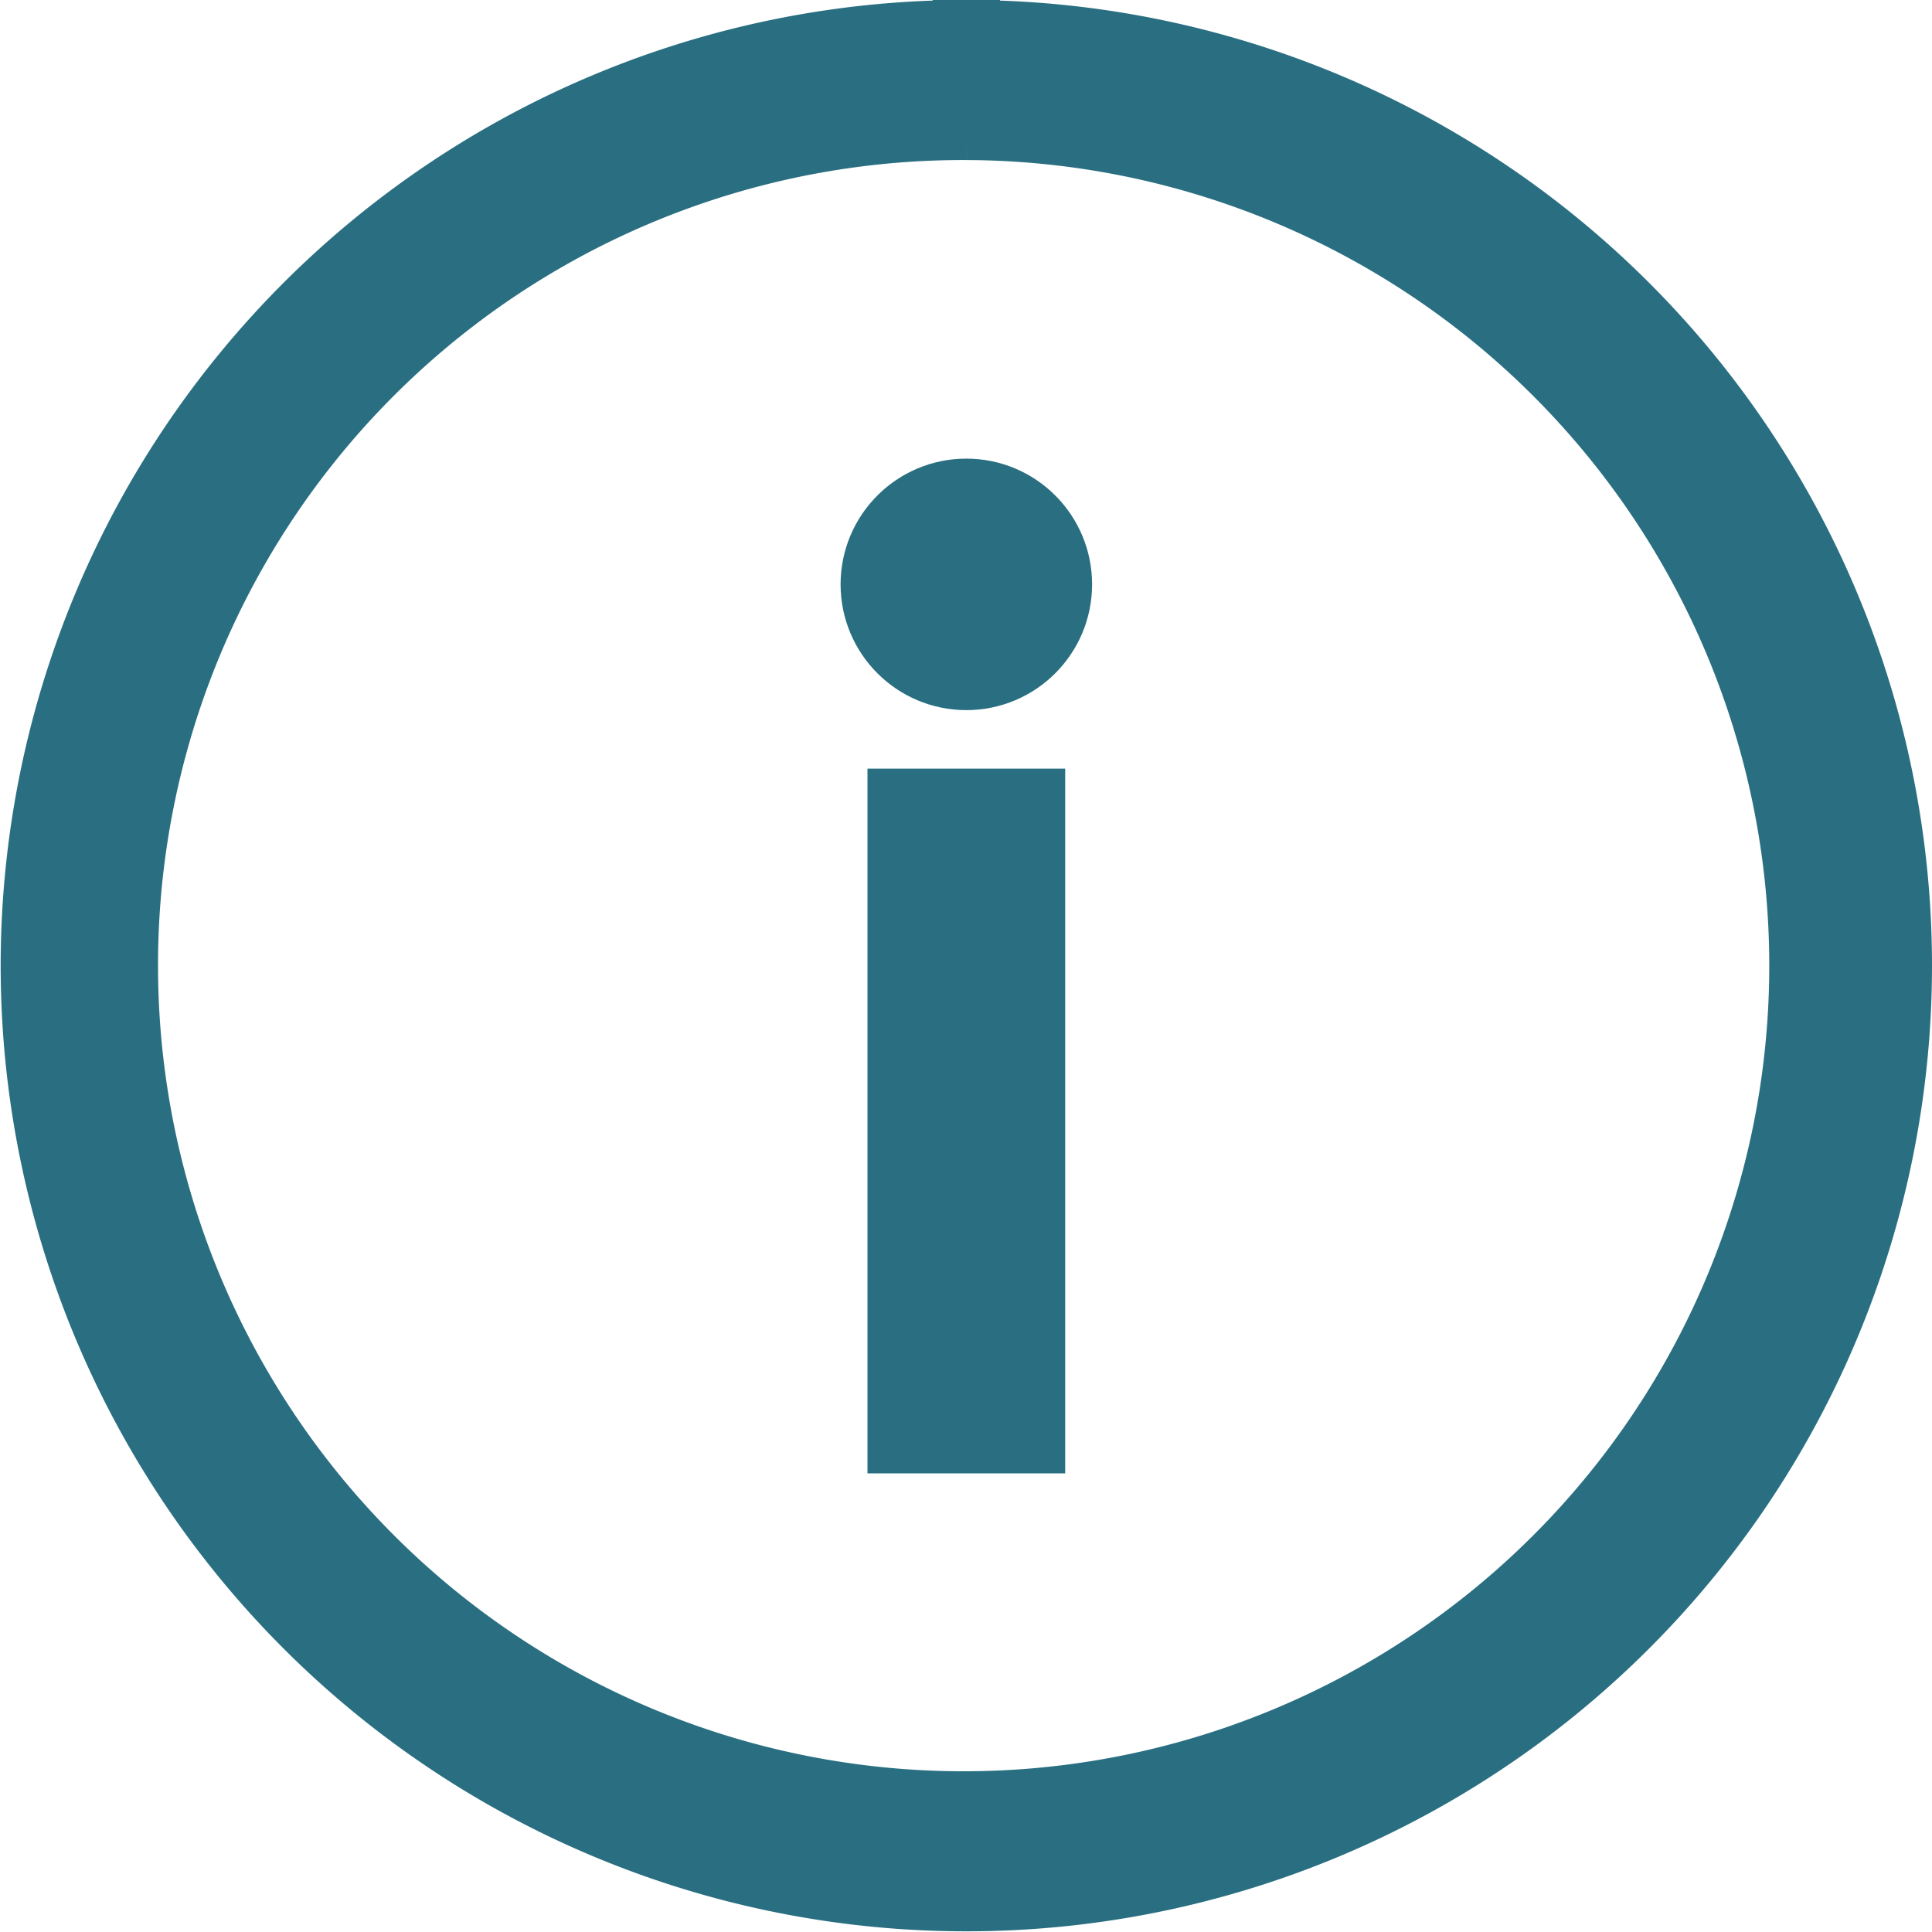 <?xml version="1.0" encoding="UTF-8" standalone="no"?>
<svg xmlns="http://www.w3.org/2000/svg" viewBox="0 0 28.73 28.73" height="28.73" width="28.73" version="1.1">
  <circle style="fill:#296f81;stroke:#296f81" cx="14.37" cy="8.69" r="1.37"/>
  <path style="fill:#296f81;stroke:#296f81" d="M 14.37,1.88 A 12.48,12.48 0 1 1 1.85,14.36 12.47,12.47 0 0 1 14.37,1.88 m 0,-1.38 a 13.86,13.86 0 1 0 13.86,13.86 v 0 A 13.86,13.86 0 0 0 14.37,0.5 Z" />
  <rect style="fill:#296f81;stroke:#296f81" height="9.48" width="1.94" y="11.93" x="13.4" />
</svg>
